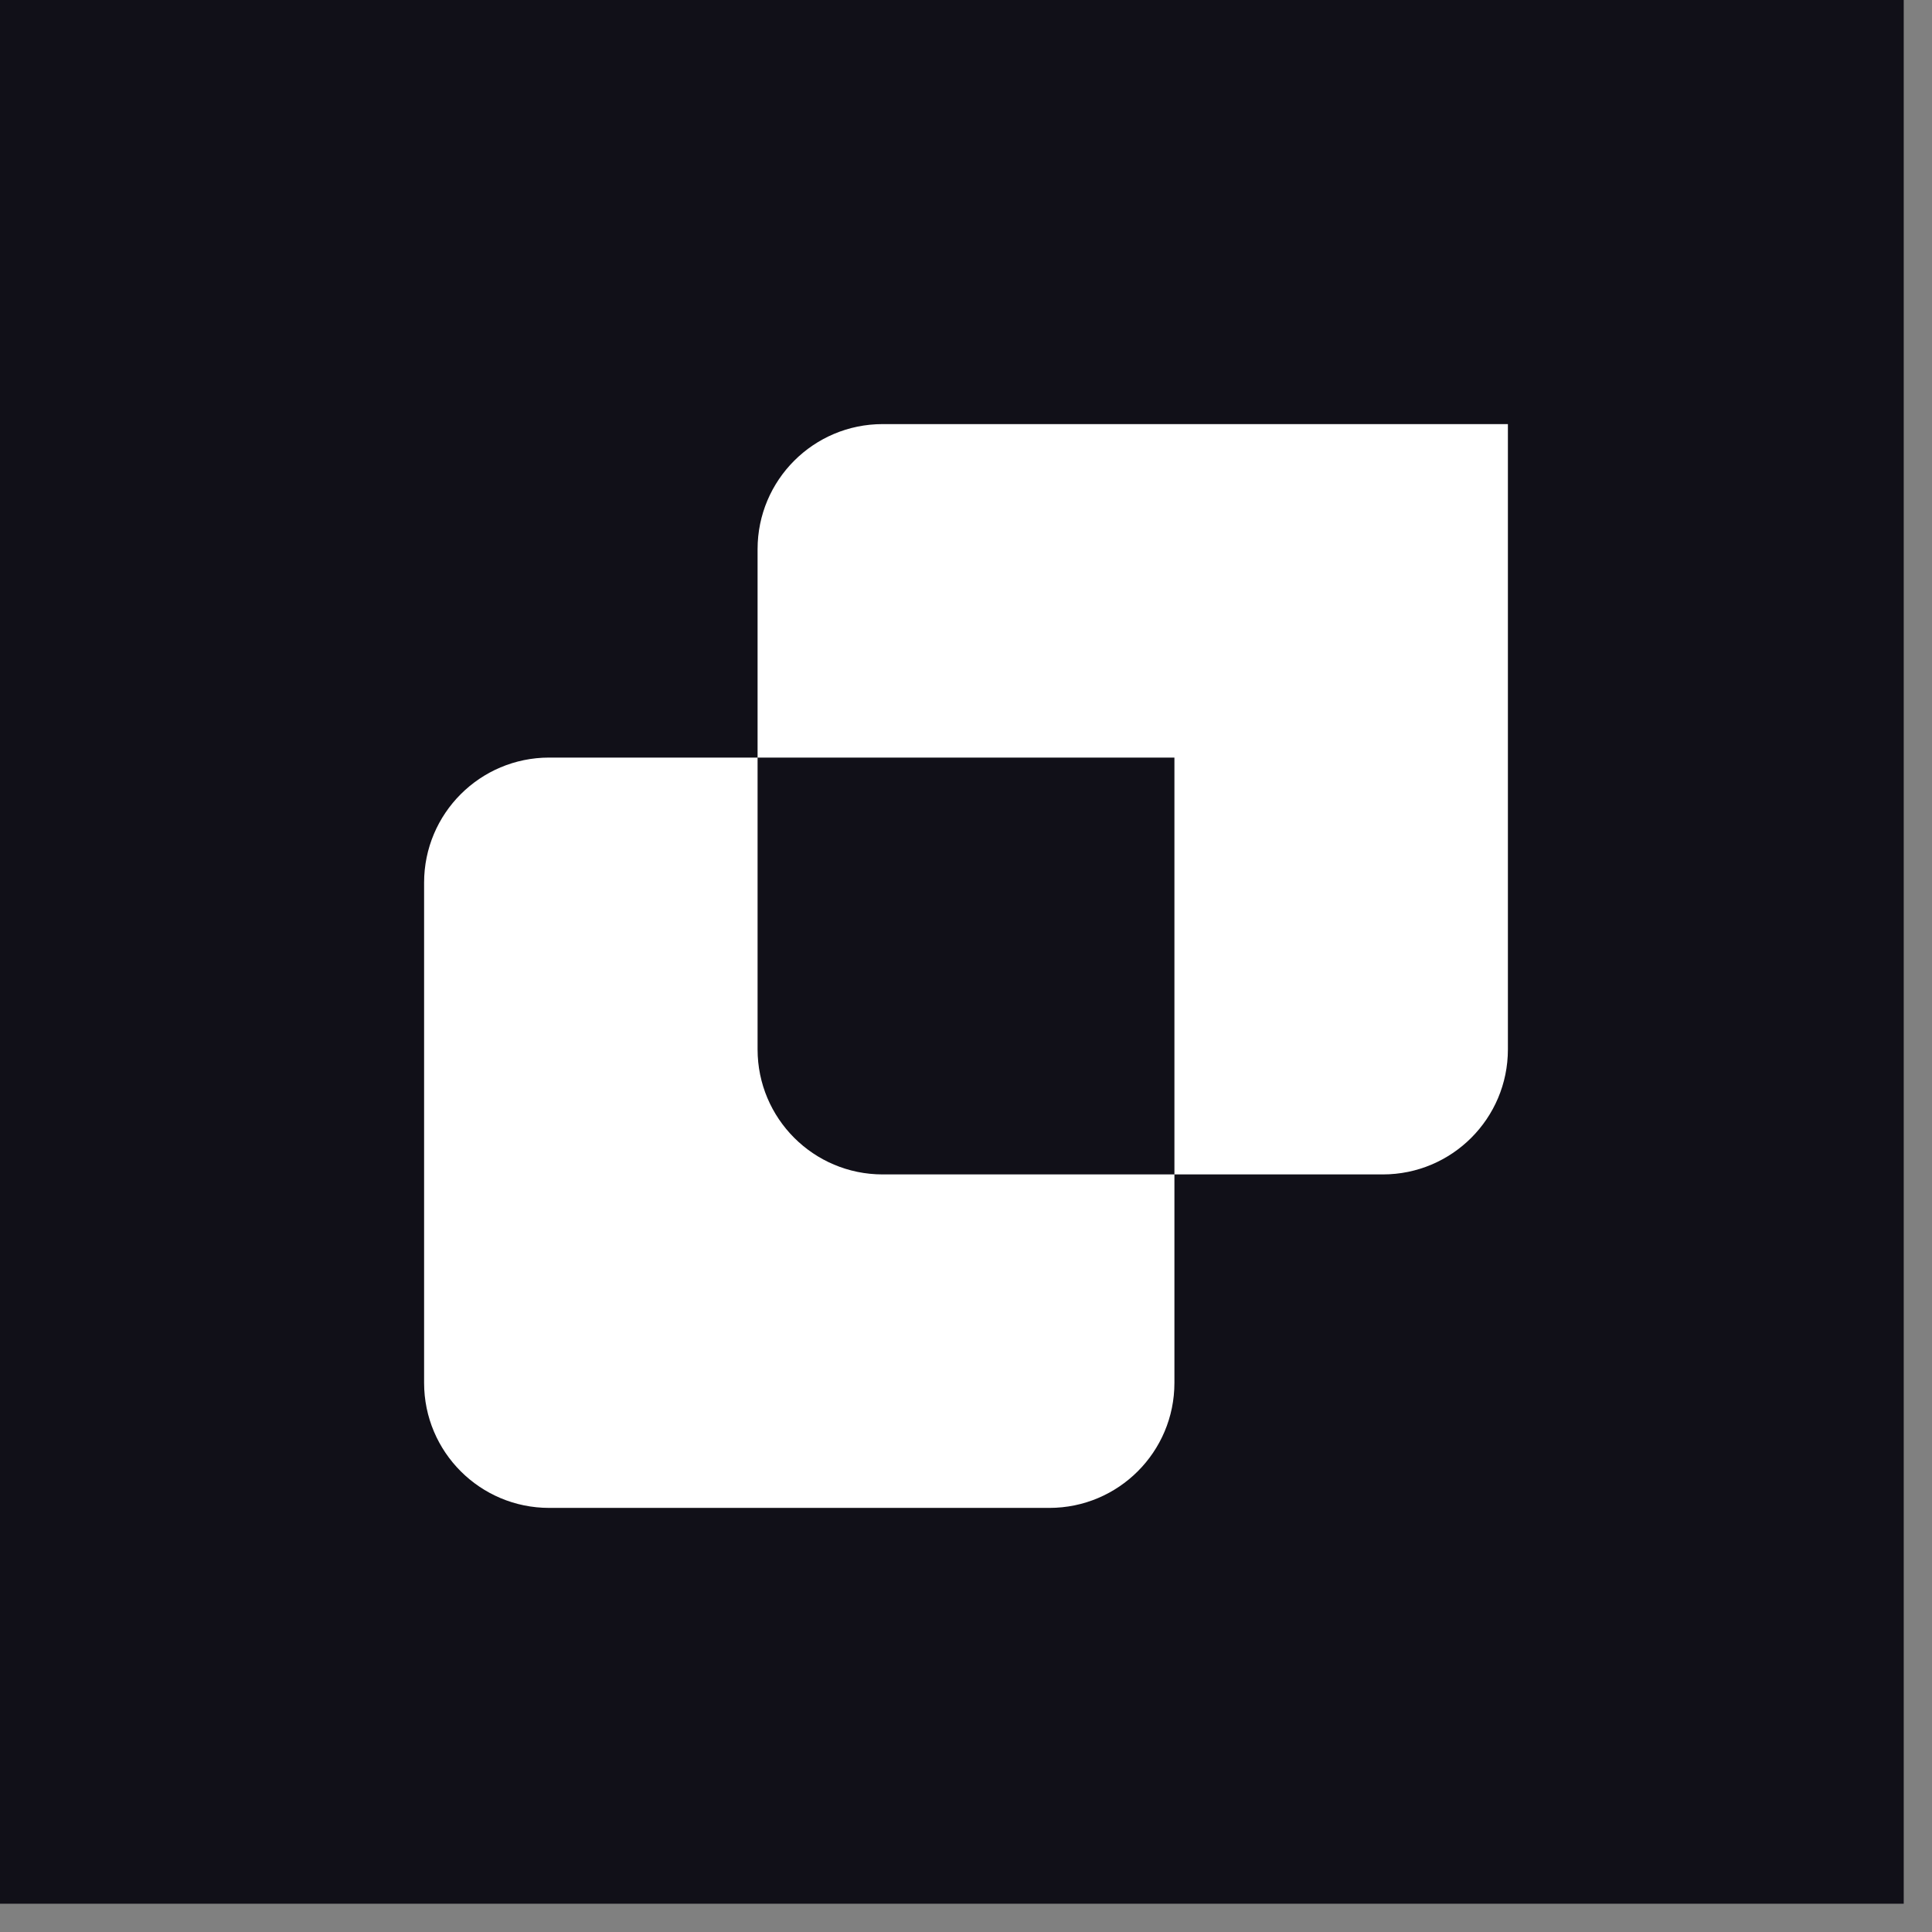 <svg xmlns="http://www.w3.org/2000/svg" fill="none" viewBox="0 0 41 41" height="41" width="41">
<rect x="0" y="0" width="41" height="41" fill="#808080" stroke="none"/>
<rect fill="#111018" height="40.4" width="40.4"></rect>
<path fill="white" d="M18.731 9C17.265 9 16.077 10.188 16.077 11.654V16.077H11.654C10.188 16.077 9 17.265 9 18.731V29.346C9 30.812 10.188 32 11.654 32H22.269C23.735 32 24.923 30.812 24.923 29.346V24.923H29.346C30.812 24.923 32 23.735 32 22.269V9H18.731ZM24.923 24.923V16.077H16.077V22.269C16.077 23.735 17.265 24.923 18.731 24.923H24.923Z" clip-rule="evenodd" fill-rule="evenodd"></path>
</svg>
